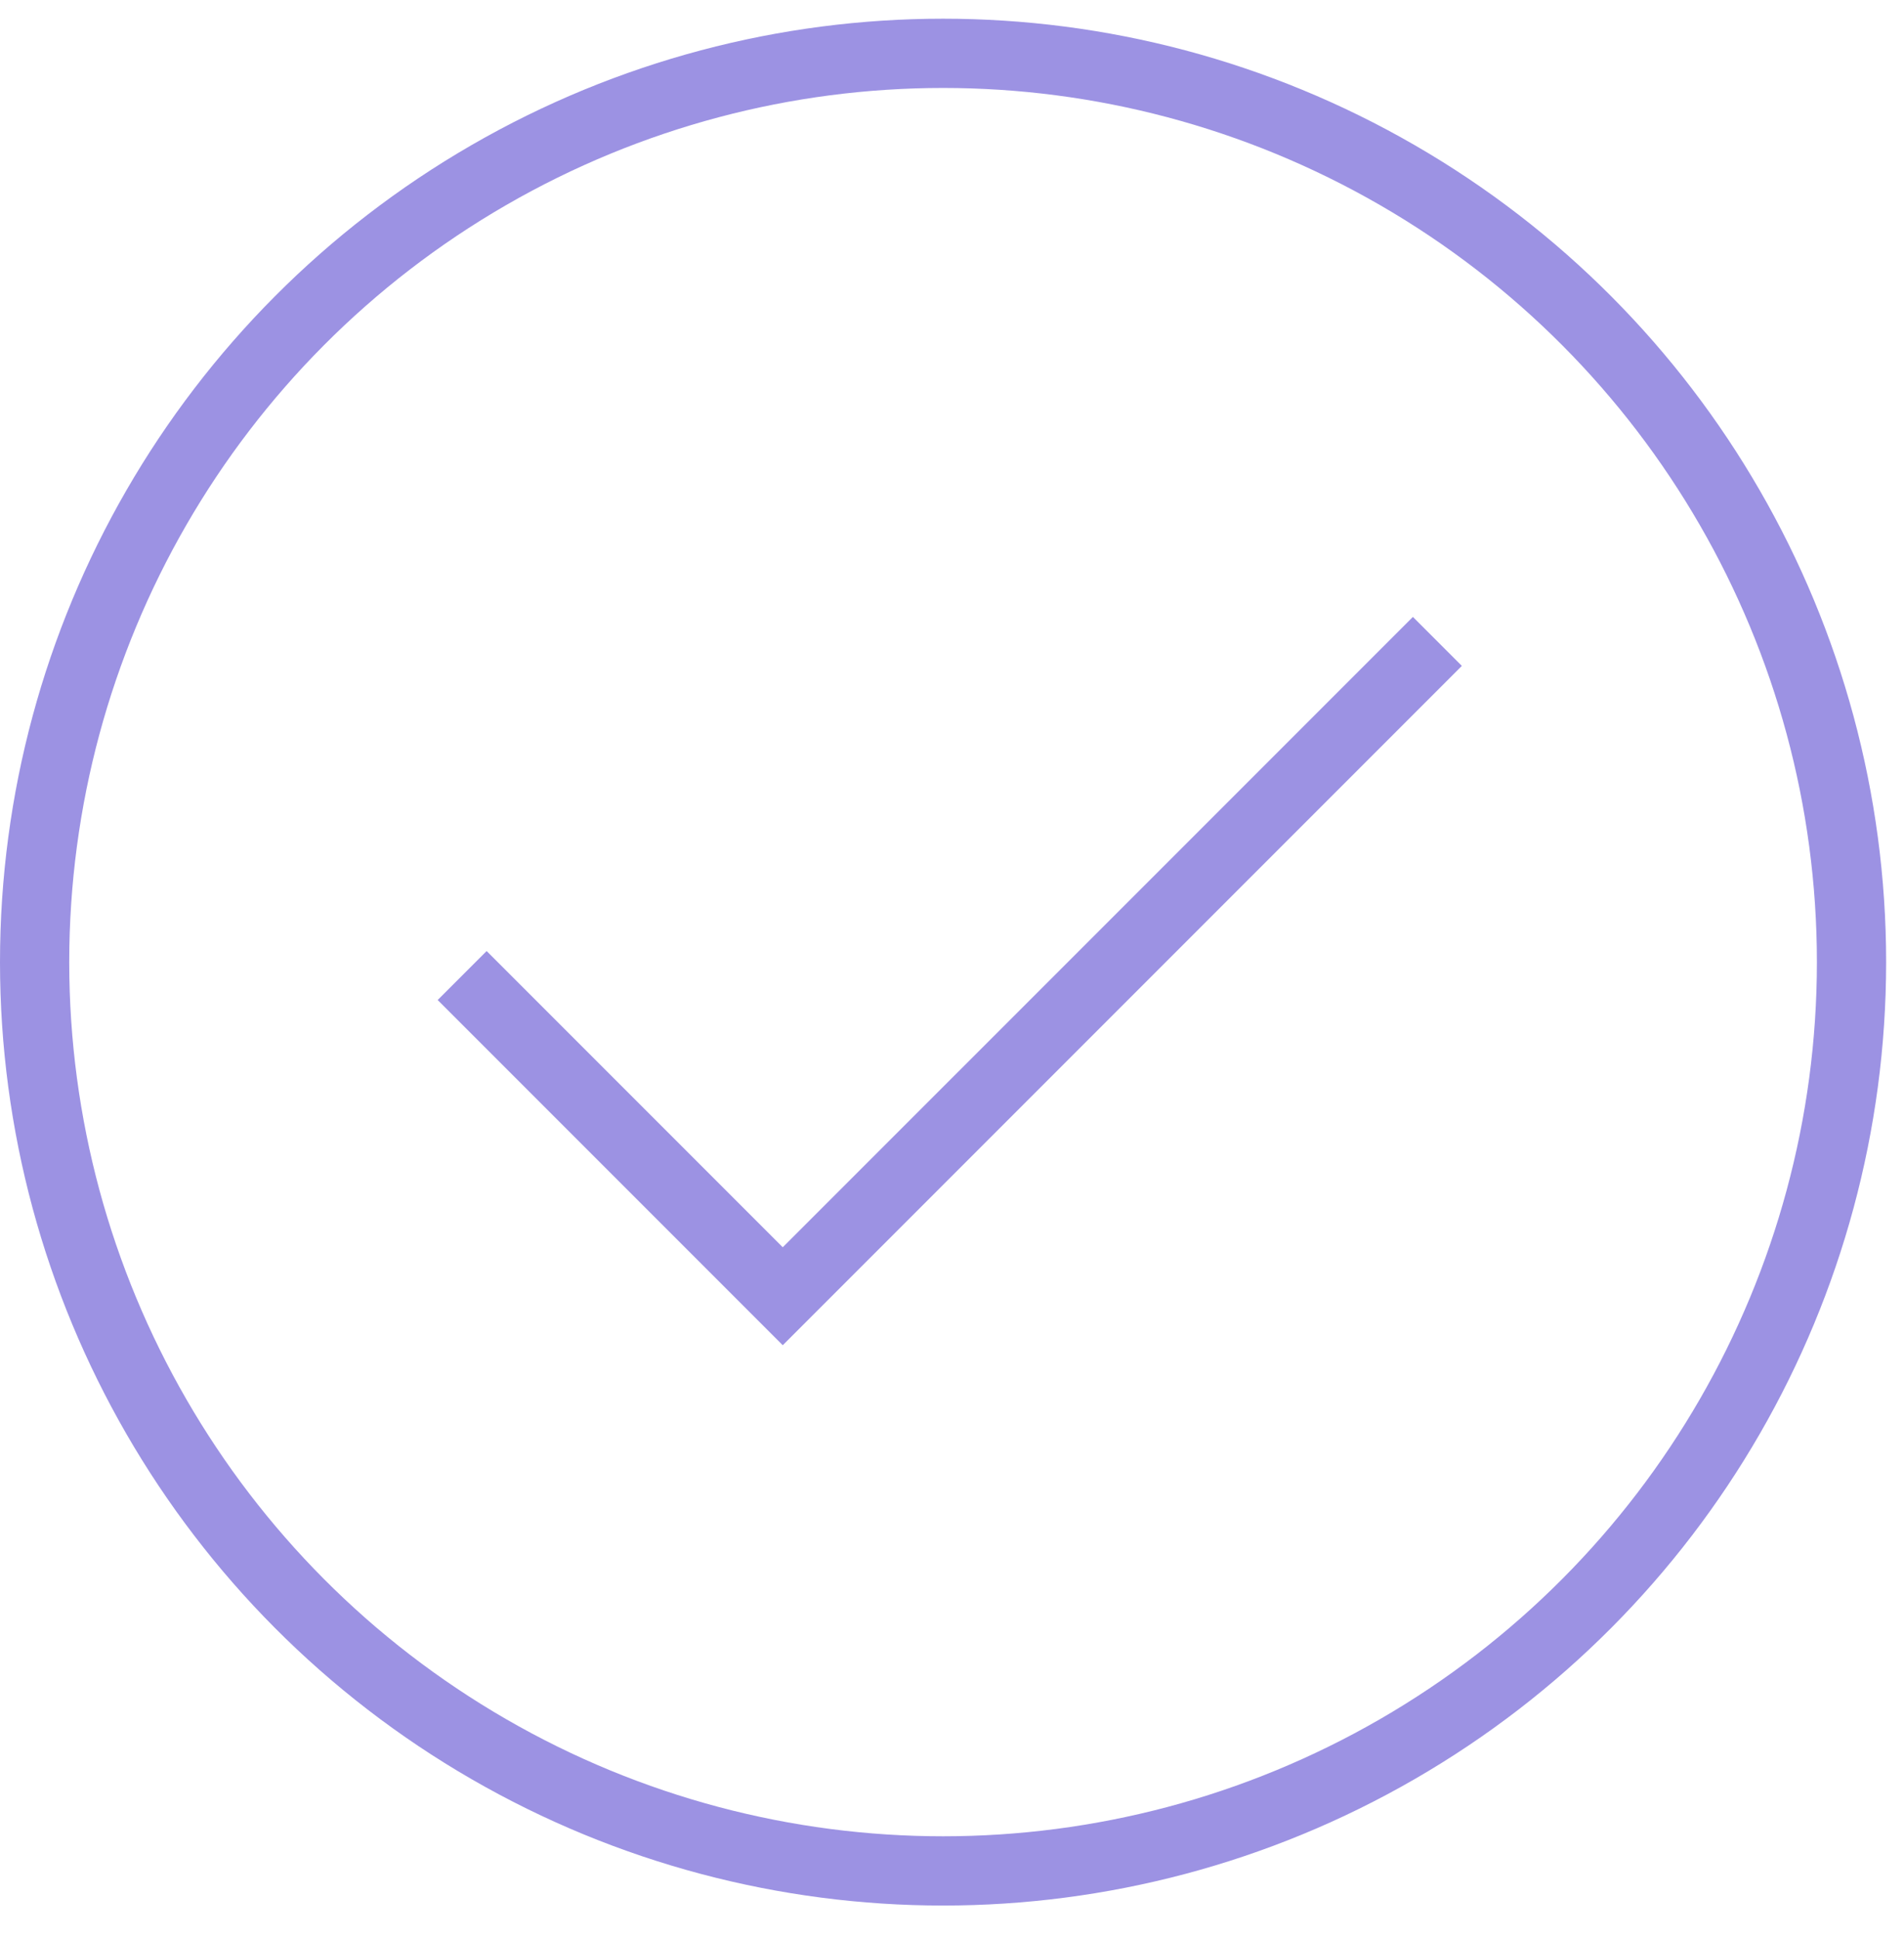 <svg width="55" height="56" viewBox="0 0 55 56" fill="none" xmlns="http://www.w3.org/2000/svg">
<circle cx="27.242" cy="27.782" r="26.242" stroke="#9C92E3" stroke-width="2"/>
<path d="M13.35 28.169L22.611 37.43L41.521 18.521" stroke="#9C92E3" stroke-width="2"/>
</svg>
